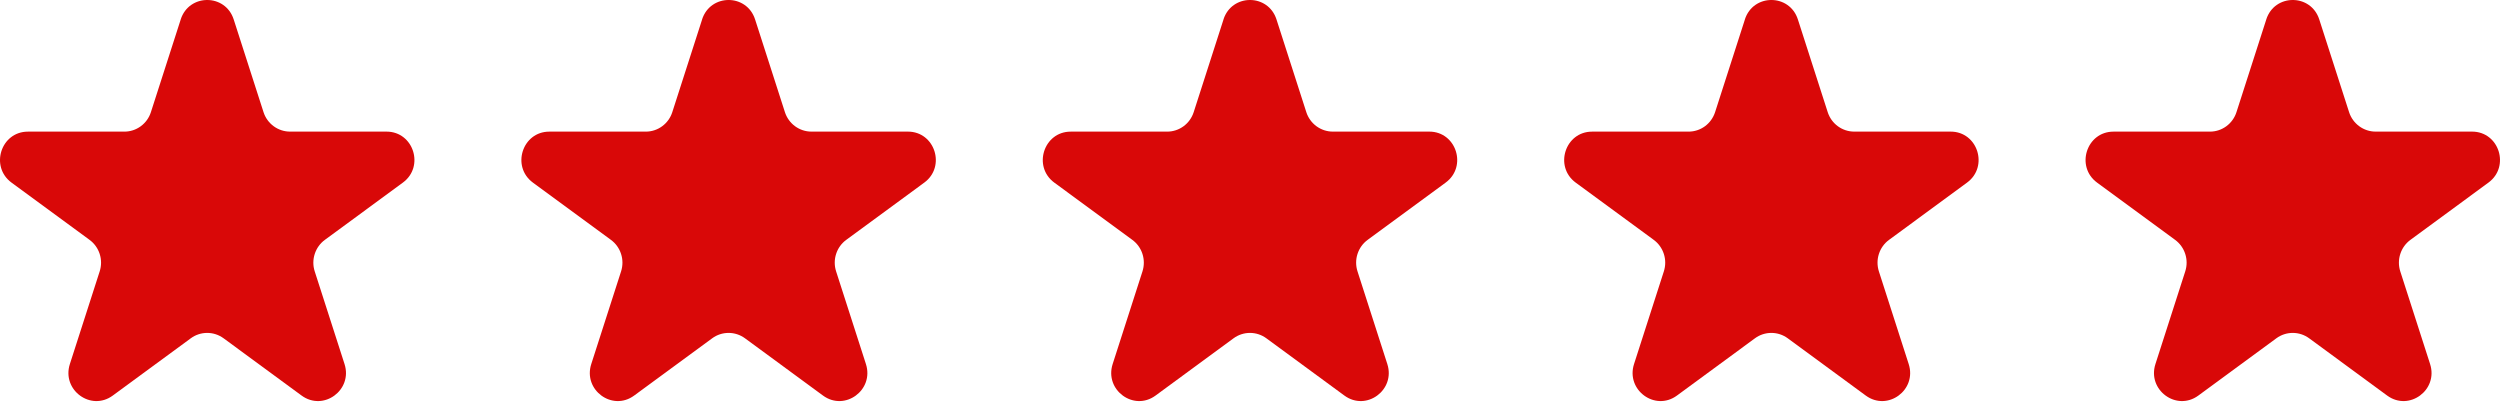 <svg width="129" height="21" viewBox="0 0 129 21" fill="none" xmlns="http://www.w3.org/2000/svg">
<path d="M9.324 1.004C9.755 -0.335 11.629 -0.335 12.059 1.004L13.598 5.788C13.692 6.079 13.875 6.333 14.121 6.513C14.366 6.693 14.662 6.791 14.965 6.791H19.944C21.338 6.791 21.916 8.593 20.79 9.421L16.763 12.377C16.517 12.557 16.334 12.812 16.24 13.104C16.145 13.395 16.145 13.71 16.239 14.002L17.778 18.786C18.209 20.124 16.692 21.239 15.563 20.411L11.536 17.455C11.29 17.275 10.995 17.178 10.691 17.178C10.387 17.178 10.091 17.275 9.846 17.455L5.819 20.411C4.691 21.239 3.175 20.124 3.605 18.786L5.144 14.002C5.238 13.71 5.238 13.395 5.144 13.104C5.05 12.812 4.867 12.557 4.621 12.377L0.595 9.423C-0.531 8.594 0.048 6.792 1.441 6.792H6.418C6.722 6.792 7.018 6.695 7.263 6.515C7.509 6.335 7.692 6.081 7.786 5.789L9.325 1.005L9.324 1.004Z" fill="#D90808"/>
<path d="M36.227 1.004C36.659 -0.335 38.533 -0.335 38.963 1.004L40.502 5.788C40.596 6.079 40.779 6.333 41.024 6.513C41.27 6.693 41.565 6.791 41.868 6.791H46.848C48.242 6.791 48.82 8.593 47.694 9.421L43.666 12.377C43.42 12.557 43.237 12.812 43.143 13.104C43.049 13.395 43.049 13.71 43.143 14.002L44.682 18.786C45.113 20.124 43.596 21.239 42.467 20.411L38.44 17.455C38.194 17.275 37.898 17.178 37.595 17.178C37.291 17.178 36.995 17.275 36.75 17.455L32.722 20.411C31.595 21.239 30.079 20.124 30.509 18.786L32.048 14.002C32.142 13.71 32.142 13.395 32.047 13.104C31.953 12.812 31.77 12.557 31.524 12.377L27.499 9.423C26.372 8.594 26.952 6.792 28.344 6.792H33.322C33.626 6.792 33.922 6.695 34.167 6.515C34.413 6.335 34.596 6.081 34.69 5.789L36.229 1.005L36.227 1.004Z" fill="#D90808"/>
<path d="M63.131 1.004C63.563 -0.335 65.437 -0.335 65.867 1.004L67.406 5.788C67.5 6.079 67.683 6.333 67.928 6.513C68.174 6.693 68.469 6.791 68.772 6.791H73.752C75.145 6.791 75.724 8.593 74.597 9.421L70.57 12.377C70.324 12.557 70.141 12.812 70.047 13.104C69.953 13.395 69.953 13.71 70.047 14.002L71.586 18.786C72.017 20.124 70.5 21.239 69.371 20.411L65.343 17.455C65.098 17.275 64.802 17.178 64.498 17.178C64.195 17.178 63.899 17.275 63.653 17.455L59.626 20.411C58.499 21.239 56.983 20.124 57.413 18.786L58.952 14.002C59.045 13.71 59.045 13.395 58.951 13.104C58.857 12.812 58.674 12.557 58.428 12.377L54.402 9.423C53.276 8.594 53.856 6.792 55.248 6.792H60.226C60.529 6.792 60.825 6.695 61.071 6.515C61.317 6.335 61.5 6.081 61.594 5.789L63.133 1.005L63.131 1.004Z" fill="#D90808"/>
<path d="M90.035 1.004C90.466 -0.335 92.341 -0.335 92.771 1.004L94.31 5.788C94.404 6.079 94.586 6.333 94.832 6.513C95.077 6.693 95.373 6.791 95.676 6.791H100.655C102.049 6.791 102.627 8.593 101.501 9.421L97.474 12.377C97.228 12.557 97.045 12.812 96.951 13.104C96.857 13.395 96.857 13.71 96.95 14.002L98.489 18.786C98.921 20.124 97.403 21.239 96.274 20.411L92.247 17.455C92.001 17.275 91.706 17.178 91.402 17.178C91.099 17.178 90.803 17.275 90.557 17.455L86.53 20.411C85.402 21.239 83.886 20.124 84.316 18.786L85.855 14.002C85.949 13.71 85.949 13.395 85.855 13.104C85.761 12.812 85.578 12.557 85.332 12.377L81.306 9.423C80.18 8.594 80.76 6.792 82.152 6.792H87.13C87.433 6.792 87.729 6.695 87.975 6.515C88.22 6.335 88.403 6.081 88.498 5.789L90.037 1.005L90.035 1.004Z" fill="#D90808"/>
<path d="M116.939 1.004C117.37 -0.335 119.244 -0.335 119.674 1.004L121.213 5.788C121.307 6.079 121.49 6.333 121.736 6.513C121.981 6.693 122.276 6.791 122.58 6.791H127.559C128.953 6.791 129.531 8.593 128.405 9.421L124.378 12.377C124.132 12.557 123.949 12.812 123.855 13.104C123.761 13.395 123.76 13.71 123.854 14.002L125.393 18.786C125.825 20.124 124.307 21.239 123.178 20.411L119.151 17.455C118.905 17.275 118.609 17.178 118.306 17.178C118.002 17.178 117.707 17.275 117.461 17.455L113.434 20.411C112.306 21.239 110.79 20.124 111.22 18.786L112.759 14.002C112.853 13.71 112.853 13.395 112.759 13.104C112.665 12.812 112.481 12.557 112.236 12.377L108.21 9.423C107.084 8.594 107.663 6.792 109.056 6.792H114.033C114.337 6.792 114.633 6.695 114.878 6.515C115.124 6.335 115.307 6.081 115.401 5.789L116.94 1.005L116.939 1.004Z" fill="#D90808"/>
</svg>
